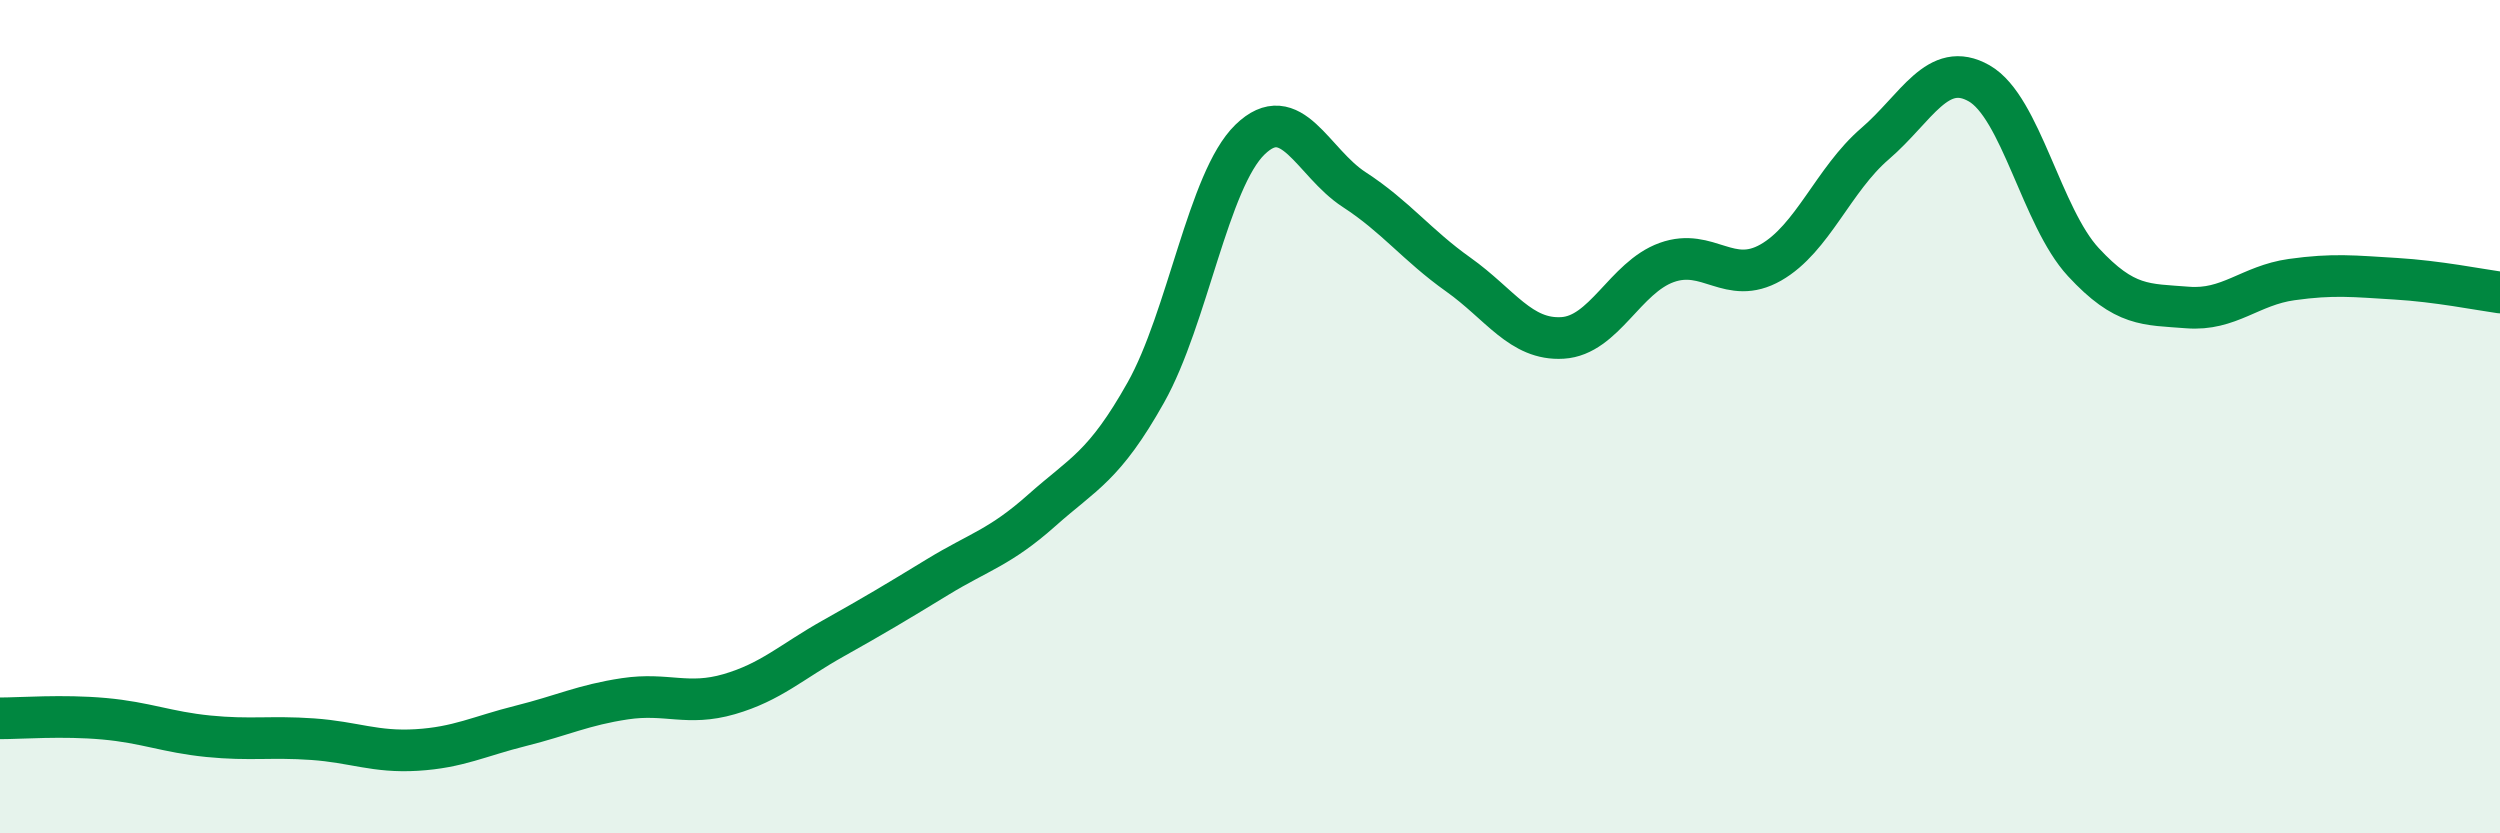 
    <svg width="60" height="20" viewBox="0 0 60 20" xmlns="http://www.w3.org/2000/svg">
      <path
        d="M 0,17.24 C 0.5,17.24 1.5,17.16 2.5,17.25 C 3.5,17.34 4,17.57 5,17.67 C 6,17.77 6.5,17.67 7.5,17.74 C 8.5,17.81 9,18.06 10,18 C 11,17.94 11.5,17.67 12.5,17.42 C 13.5,17.17 14,16.92 15,16.77 C 16,16.62 16.5,16.95 17.5,16.66 C 18.5,16.37 19,15.88 20,15.32 C 21,14.76 21.5,14.46 22.5,13.85 C 23.5,13.24 24,13.14 25,12.25 C 26,11.36 26.5,11.2 27.5,9.42 C 28.5,7.64 29,4.32 30,3.35 C 31,2.38 31.5,3.9 32.5,4.55 C 33.5,5.2 34,5.88 35,6.59 C 36,7.3 36.5,8.17 37.5,8.11 C 38.5,8.05 39,6.66 40,6.3 C 41,5.94 41.5,6.87 42.5,6.3 C 43.5,5.73 44,4.31 45,3.45 C 46,2.59 46.5,1.43 47.5,2 C 48.5,2.57 49,5.21 50,6.29 C 51,7.37 51.5,7.3 52.5,7.38 C 53.5,7.46 54,6.85 55,6.71 C 56,6.57 56.5,6.63 57.5,6.69 C 58.5,6.75 59.5,6.95 60,7.02L60 20L0 20Z"
        fill="#008740"
        opacity="0.1"
        stroke-linecap="round"
        stroke-linejoin="round"
      />
      <path
        d="M 0,17.24 C 0.5,17.24 1.5,17.16 2.5,17.25 C 3.5,17.34 4,17.57 5,17.67 C 6,17.77 6.5,17.67 7.5,17.74 C 8.5,17.81 9,18.06 10,18 C 11,17.94 11.5,17.67 12.5,17.42 C 13.5,17.17 14,16.92 15,16.77 C 16,16.62 16.5,16.95 17.5,16.66 C 18.5,16.37 19,15.88 20,15.32 C 21,14.76 21.5,14.46 22.5,13.85 C 23.5,13.24 24,13.14 25,12.25 C 26,11.36 26.5,11.2 27.5,9.42 C 28.5,7.64 29,4.32 30,3.35 C 31,2.38 31.5,3.9 32.5,4.55 C 33.5,5.2 34,5.88 35,6.59 C 36,7.3 36.5,8.17 37.5,8.11 C 38.5,8.05 39,6.66 40,6.3 C 41,5.94 41.5,6.87 42.5,6.3 C 43.5,5.73 44,4.31 45,3.45 C 46,2.59 46.5,1.43 47.5,2 C 48.5,2.57 49,5.21 50,6.29 C 51,7.37 51.5,7.3 52.5,7.38 C 53.5,7.46 54,6.85 55,6.71 C 56,6.57 56.5,6.63 57.5,6.69 C 58.5,6.75 59.5,6.95 60,7.02"
        stroke="#008740"
        stroke-width="1"
        fill="none"
        stroke-linecap="round"
        stroke-linejoin="round"
      />
    </svg>
  
